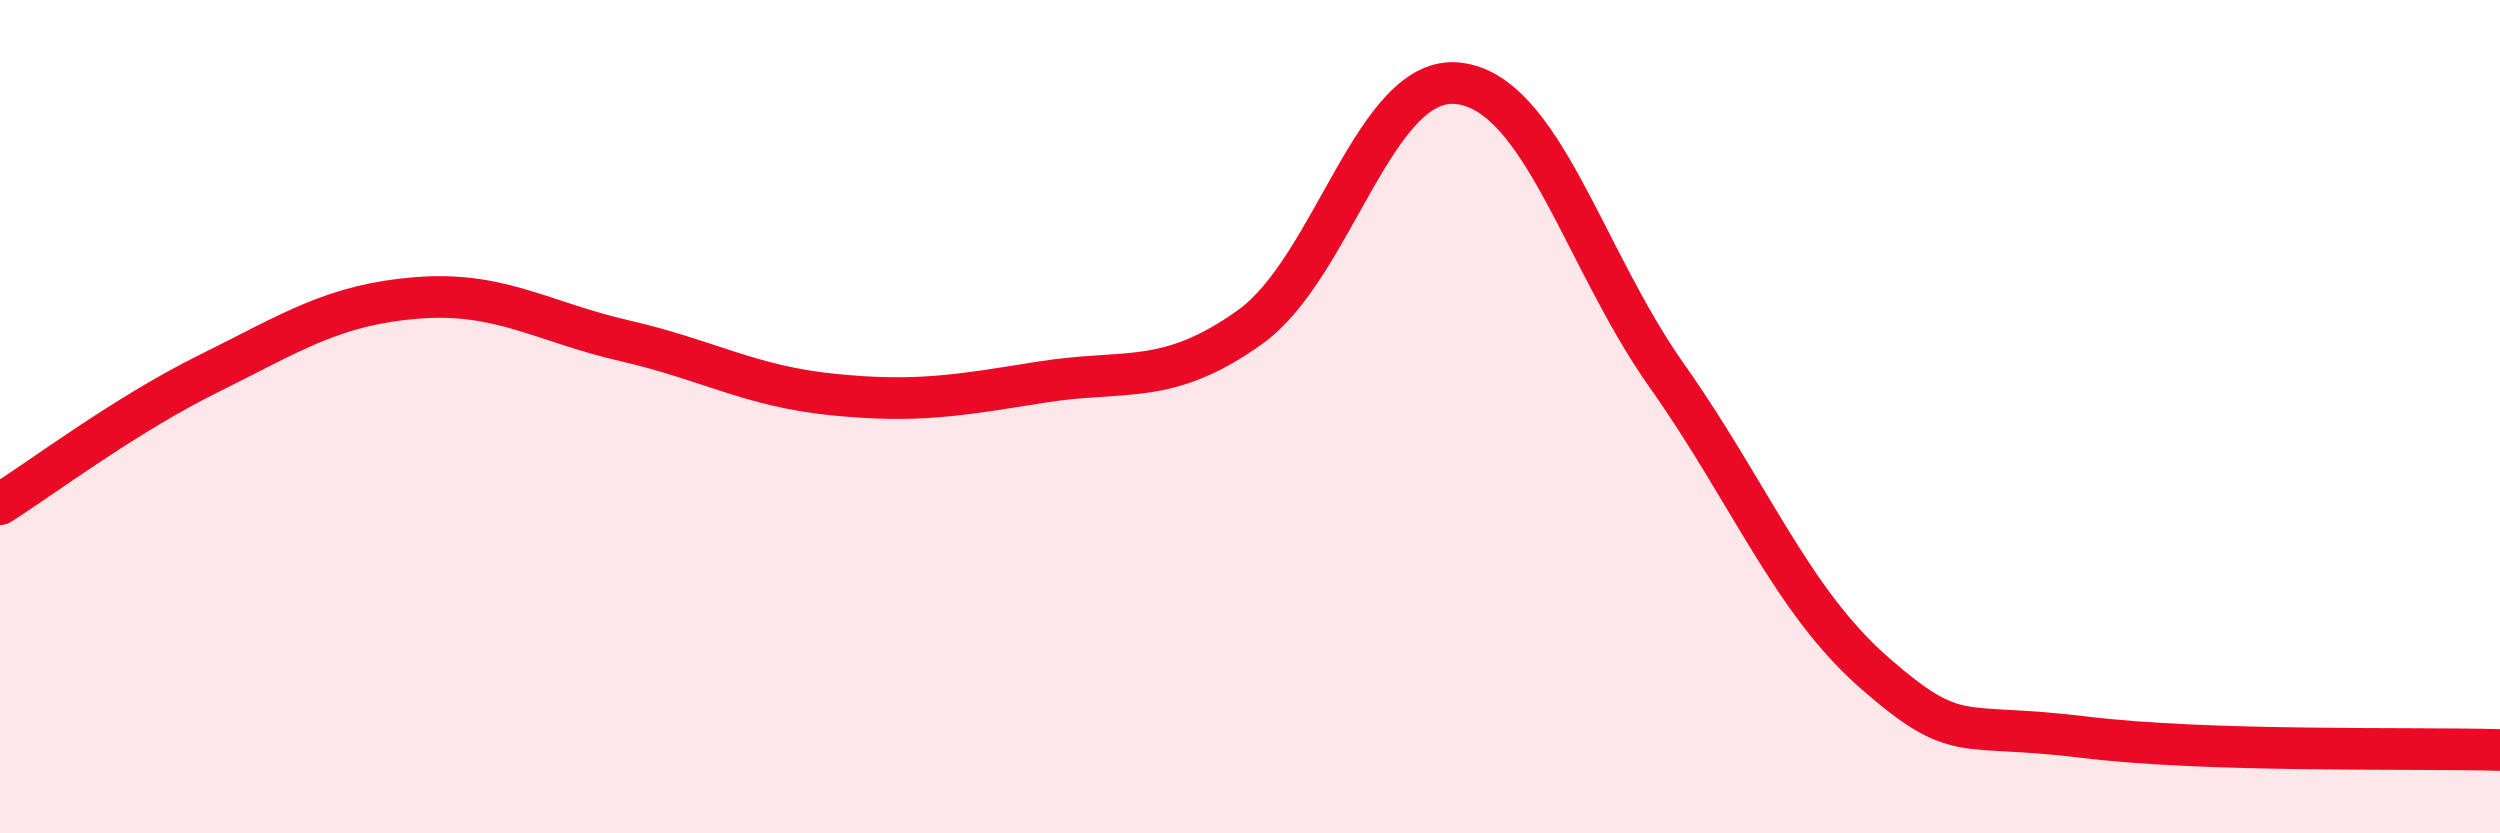 
    <svg width="60" height="20" viewBox="0 0 60 20" xmlns="http://www.w3.org/2000/svg">
      <path
        d="M 0,12.1 C 1,11.47 3,9.96 5,8.97 C 7,7.98 8,7.31 10,7.15 C 12,6.99 13,7.72 15,8.18 C 17,8.64 18,9.27 20,9.47 C 22,9.67 23,9.49 25,9.17 C 27,8.85 28,9.28 30,7.85 C 32,6.42 33,1.77 35,2 C 37,2.23 38,6.18 40,9.01 C 42,11.84 43,14.42 45,16.16 C 47,17.9 47,17.32 50,17.69 C 53,18.06 58,17.94 60,18L60 20L0 20Z"
        fill="#EB0A25"
        opacity="0.1"
        stroke-linecap="round"
        stroke-linejoin="round"
      />
      <path
        d="M 0,12.1 C 1,11.47 3,9.96 5,8.97 C 7,7.98 8,7.31 10,7.15 C 12,6.99 13,7.72 15,8.18 C 17,8.64 18,9.27 20,9.47 C 22,9.67 23,9.49 25,9.17 C 27,8.85 28,9.28 30,7.85 C 32,6.42 33,1.77 35,2 C 37,2.23 38,6.18 40,9.01 C 42,11.84 43,14.42 45,16.16 C 47,17.9 47,17.32 50,17.69 C 53,18.06 58,17.94 60,18"
        stroke="#EB0A25"
        stroke-width="1"
        fill="none"
        stroke-linecap="round"
        stroke-linejoin="round"
      />
    </svg>
  